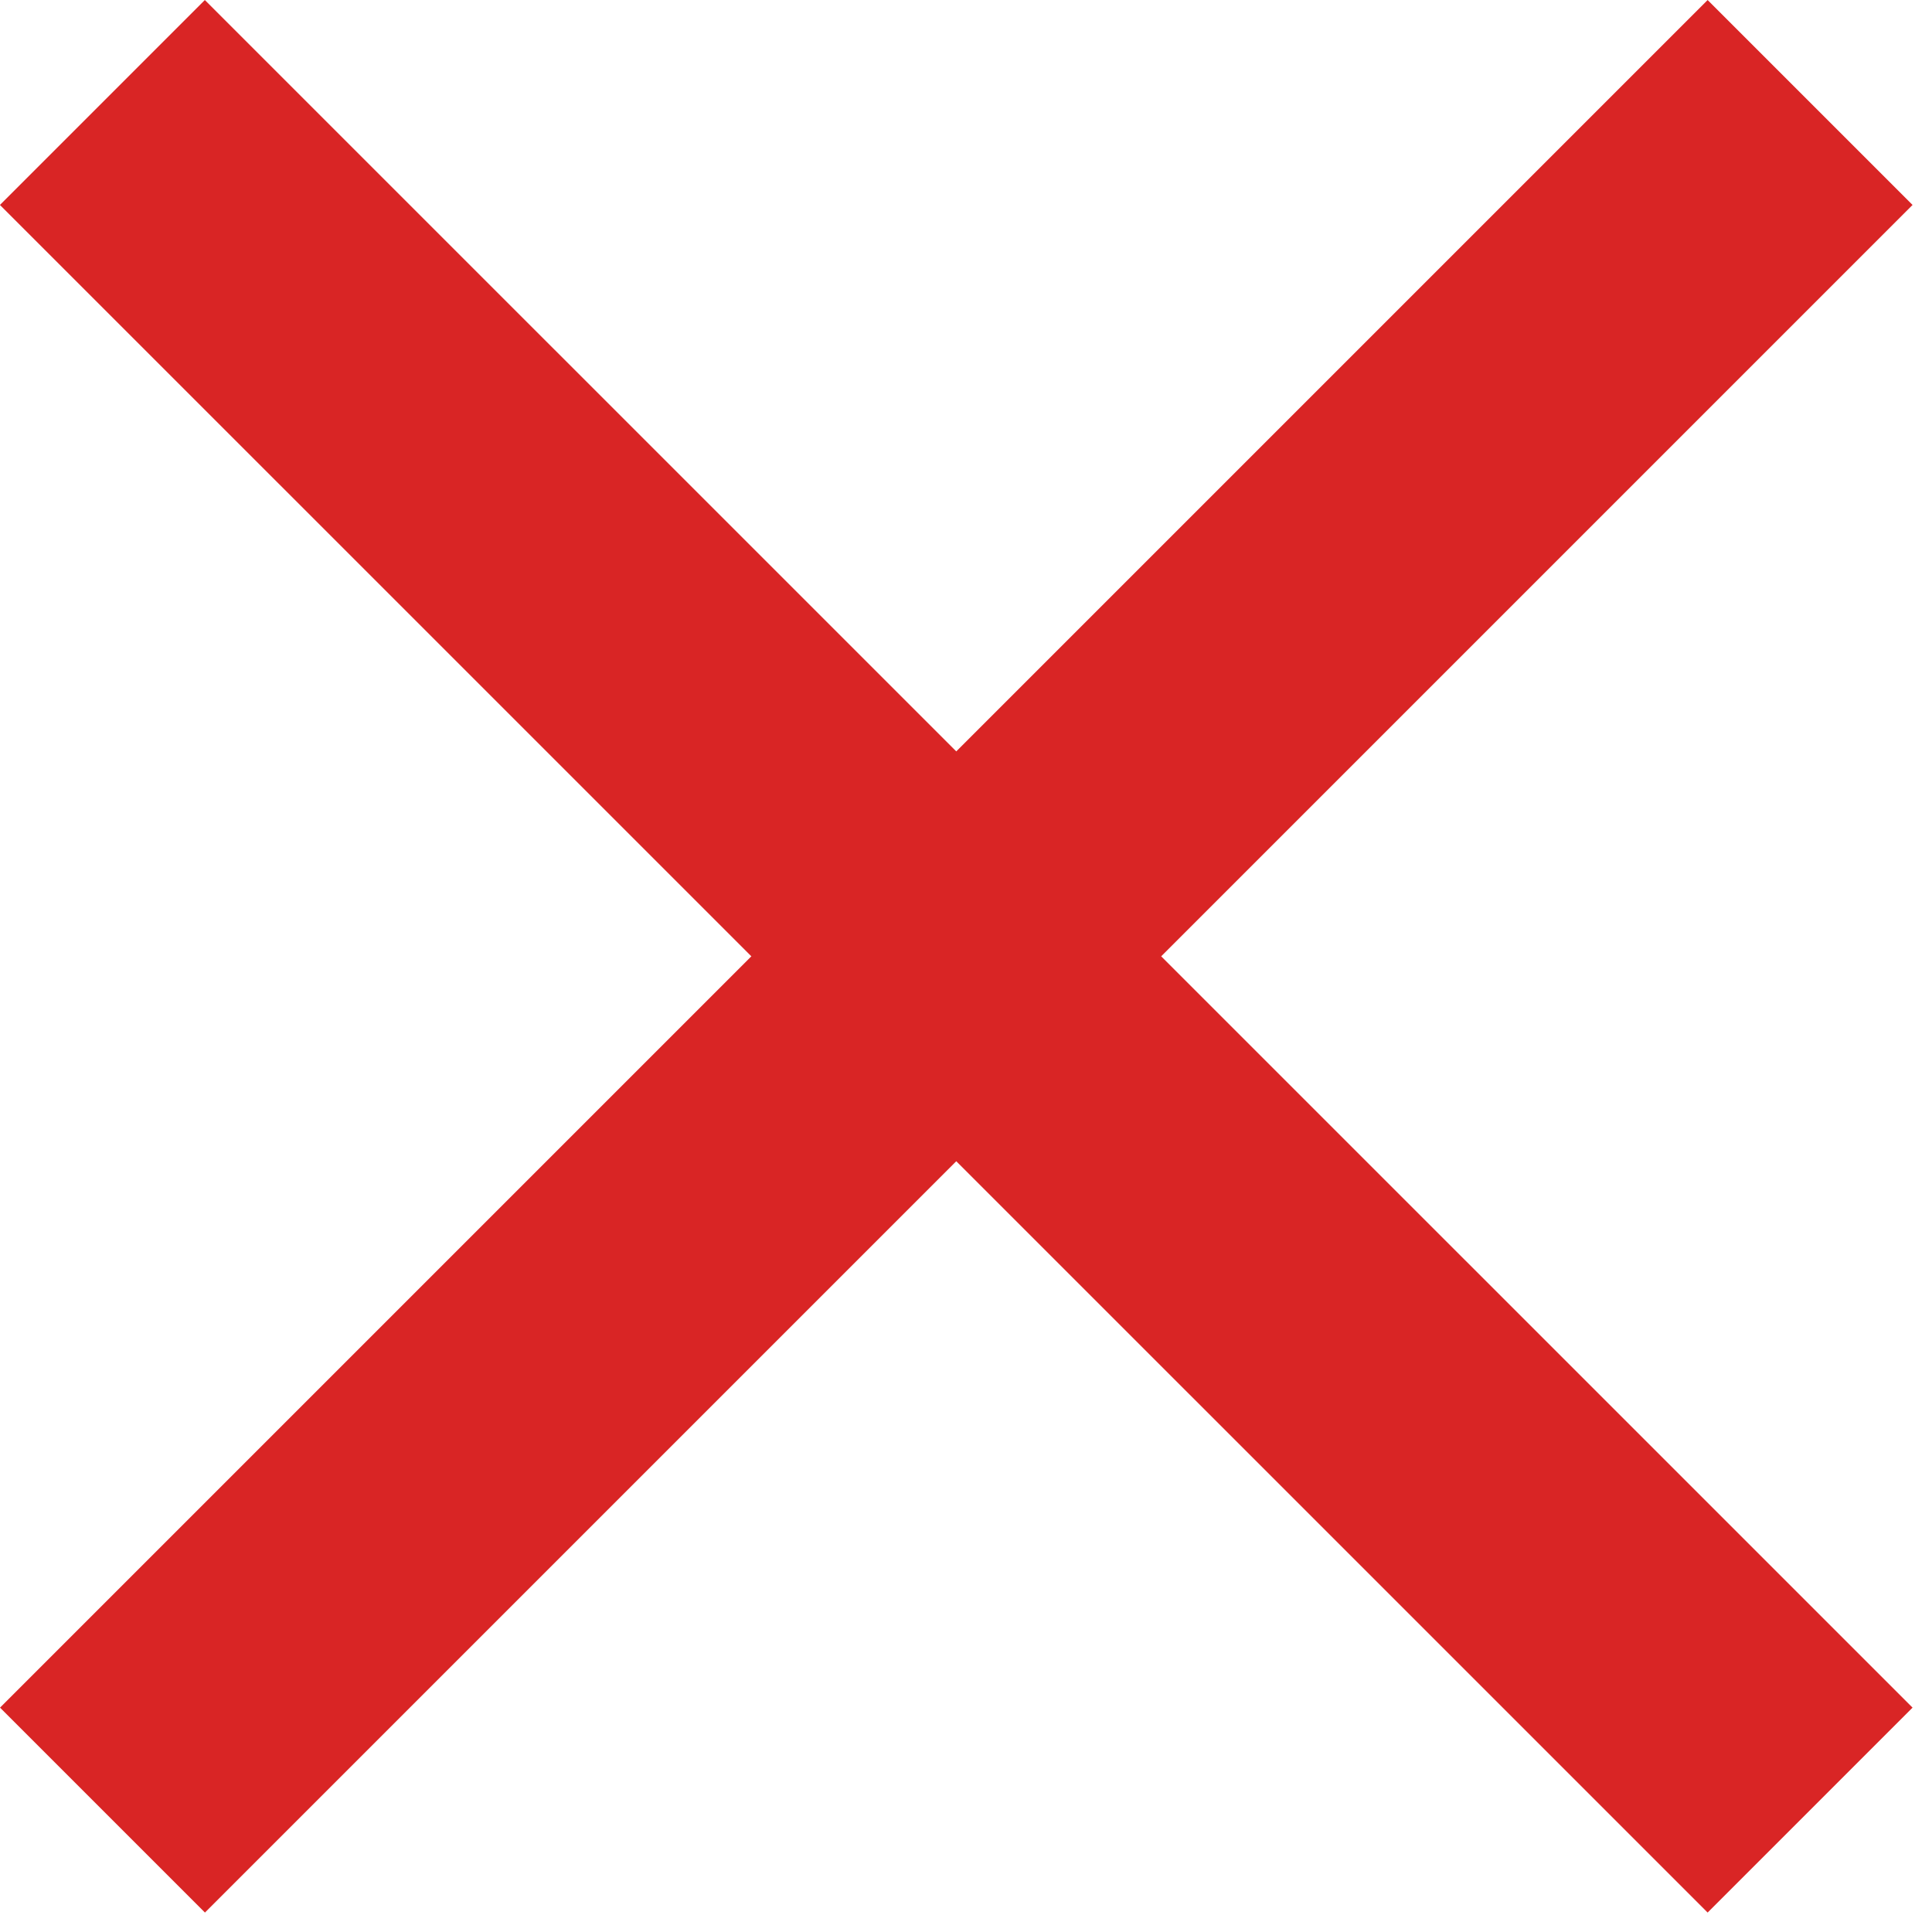 <?xml version="1.0" encoding="UTF-8"?> <svg xmlns="http://www.w3.org/2000/svg" width="20" height="20" viewBox="0 0 20 20" fill="none"> <line x1="18.738" y1="1.061" x2="1.061" y2="18.738" stroke="#D92525" stroke-width="3"></line> <line x1="18.738" y1="18.738" x2="1.06" y2="1.061" stroke="#D92525" stroke-width="3"></line> </svg> 